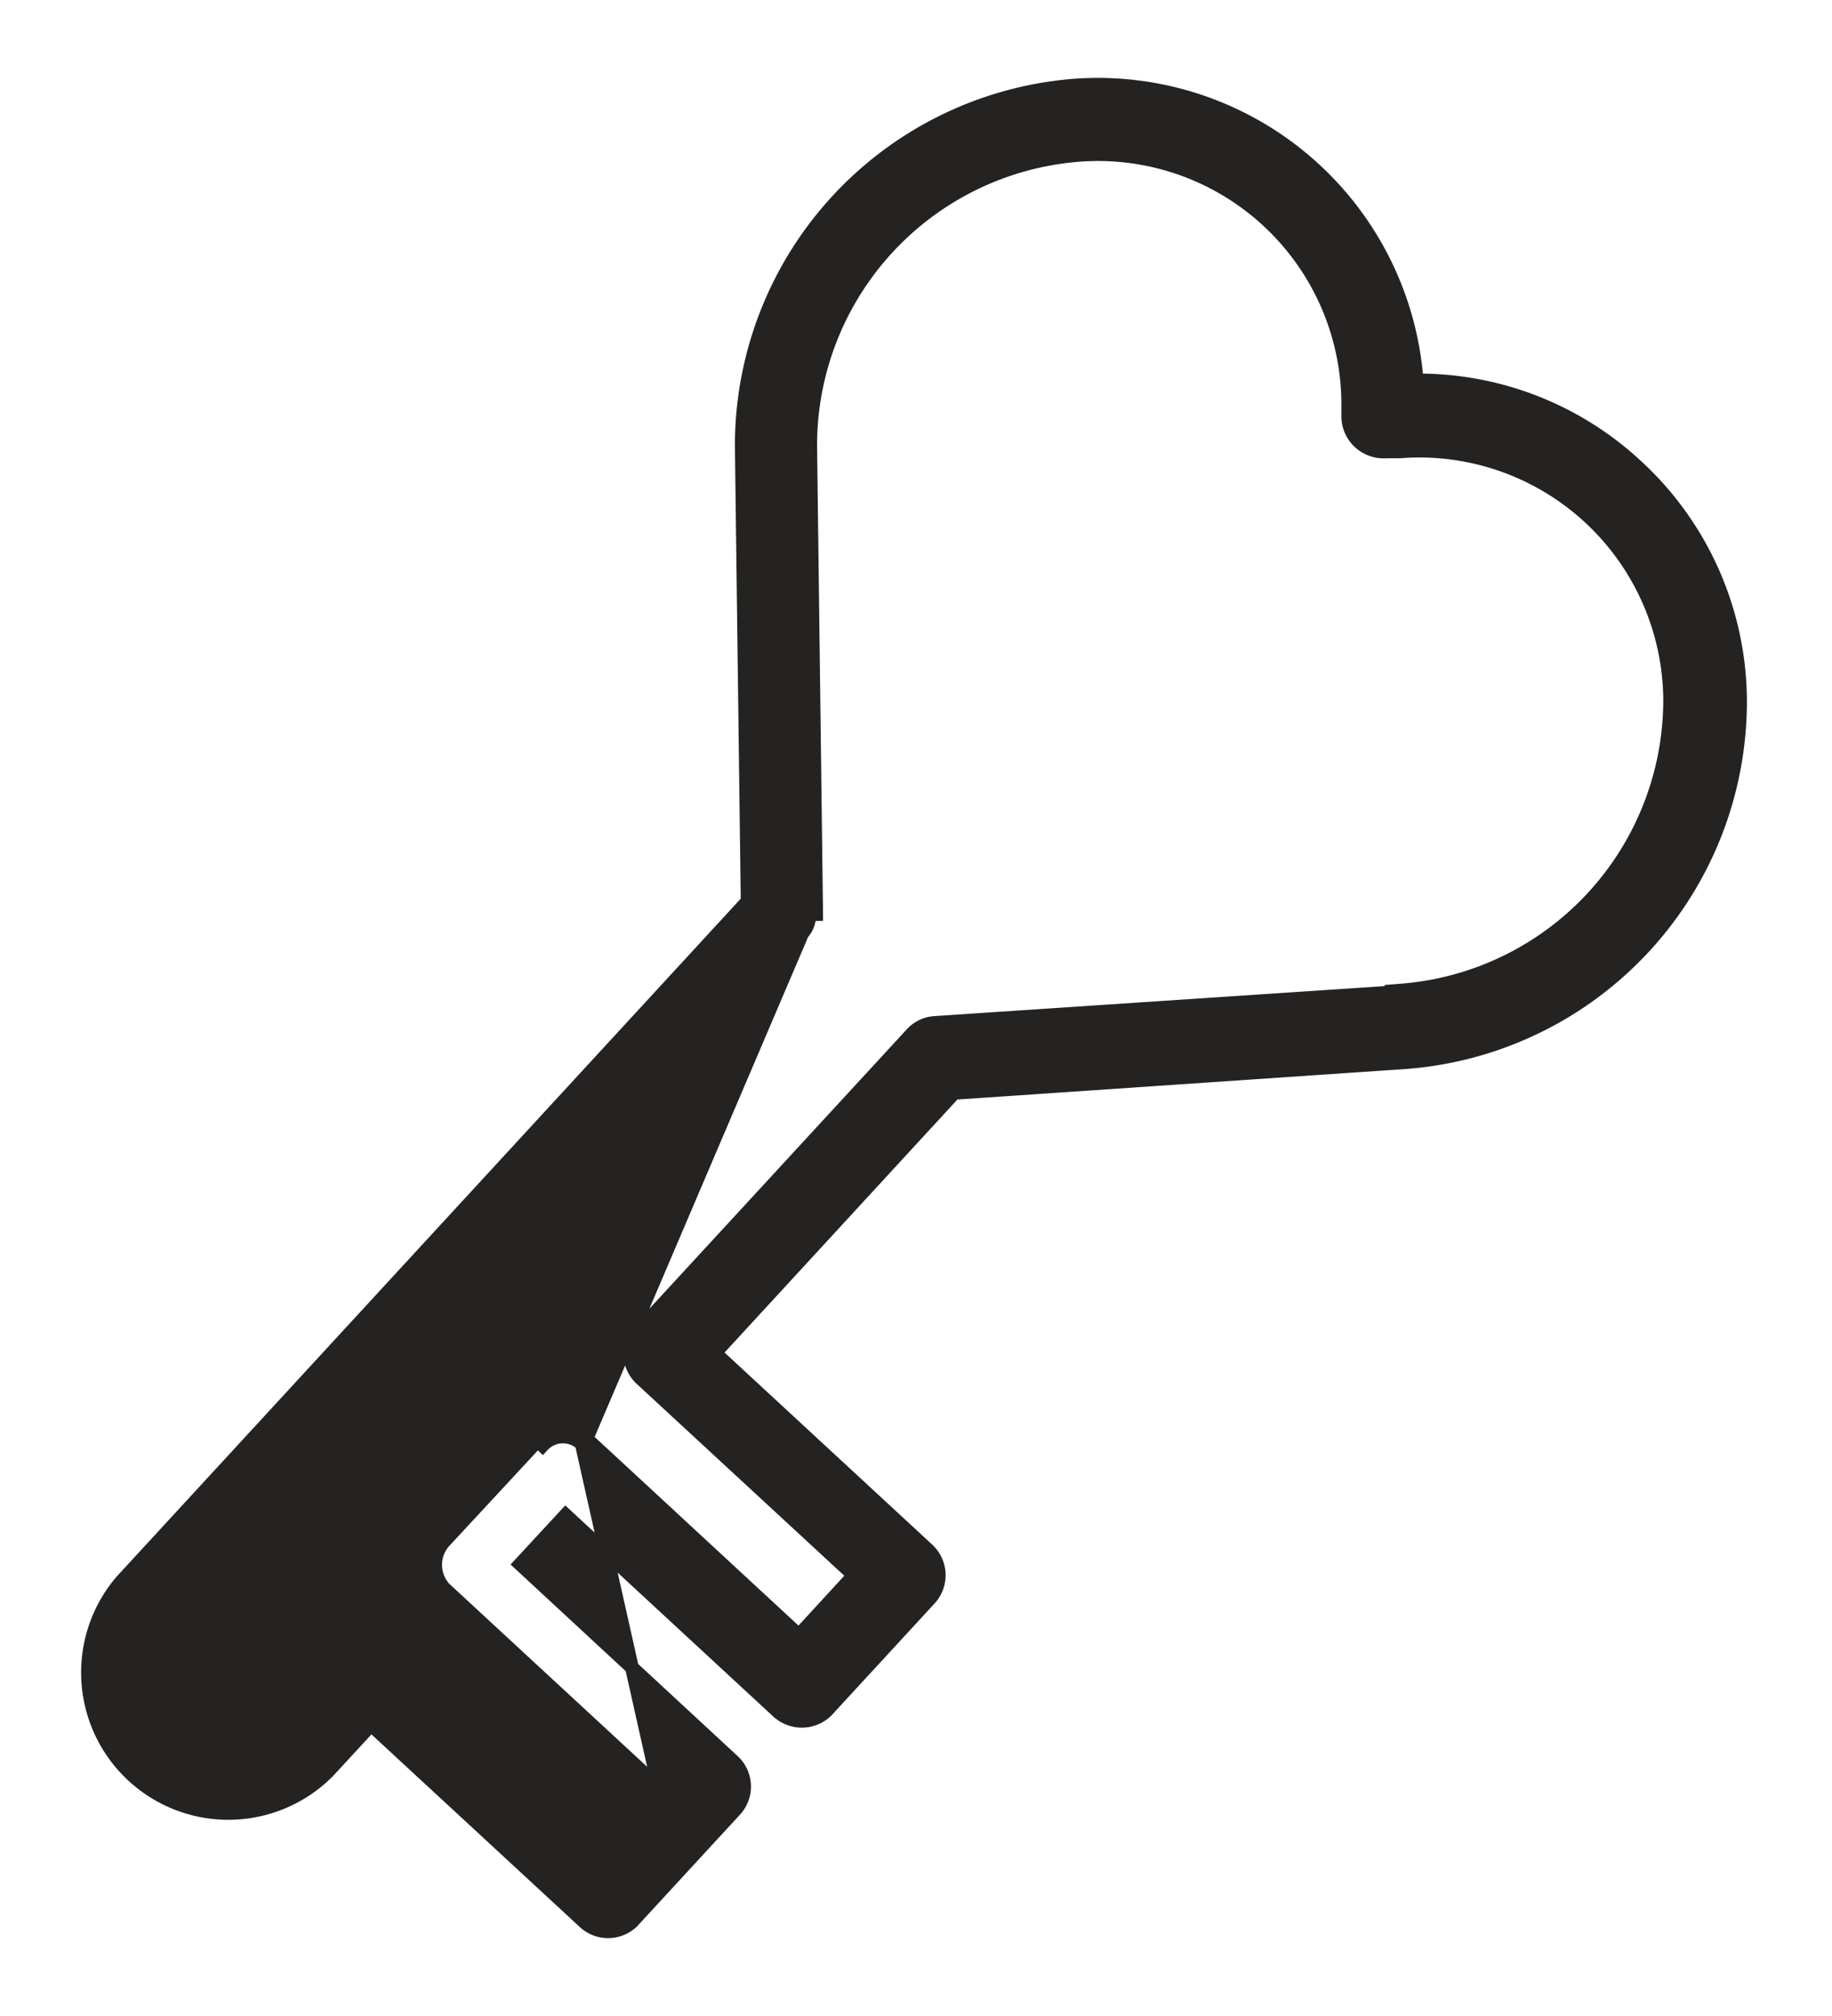 <svg width="20" height="22" viewBox="0 0 20 22" fill="none" xmlns="http://www.w3.org/2000/svg">
    <path d="m7.192 19.5-2.32-2.145H4.87a.384.384 0 0 1-.02-.536l1.018-1.097.055.051a.303.303 0 0 1 .428-.017l.84 3.744zm0 0-.601.65.6-.65zM11.71.936a3.94 3.94 0 0 0-3.612 3.937l.064 4.963-6.831 7.417a1.532 1.532 0 0 0 2.251 2.076l.469-.508 2.32 2.144a.38.38 0 0 0 .535 0l.002-.003 1.117-1.212A.377.377 0 0 0 8 19.217l-2.32-2.148.495-.535 2.32 2.145h.001a.384.384 0 0 0 .536-.02v-.001l1.117-1.212a.38.38 0 0 0-.025-.537l-2.32-2.145 2.613-2.838 4.949-.337h.001a3.948 3.948 0 0 0 3.629-3.934 3.496 3.496 0 0 0-1.144-2.58 3.49 3.49 0 0 0-2.387-.923A3.49 3.49 0 0 0 11.71.936zm-2.988 16.91L6.402 15.7l2.355-5.514a.302.302 0 0 0 .078-.21l.075-.001v-.001l-.065-5.113a3.18 3.18 0 0 1 2.921-3.17 2.732 2.732 0 0 1 2.953 2.72v.145a.385.385 0 0 0 .267.352c.048.016.1.022.15.018H15.28a2.738 2.738 0 0 1 2.953 2.722 3.183 3.183 0 0 1-2.938 3.162l-.088.007.003.013-5 .333a.37.37 0 0 0-.255.12L6.981 14.51a.38.38 0 0 0 .021.537l2.321 2.144-.601.654z" fill="#252222" stroke="#252222" stroke-width=".15"/>
</svg>
